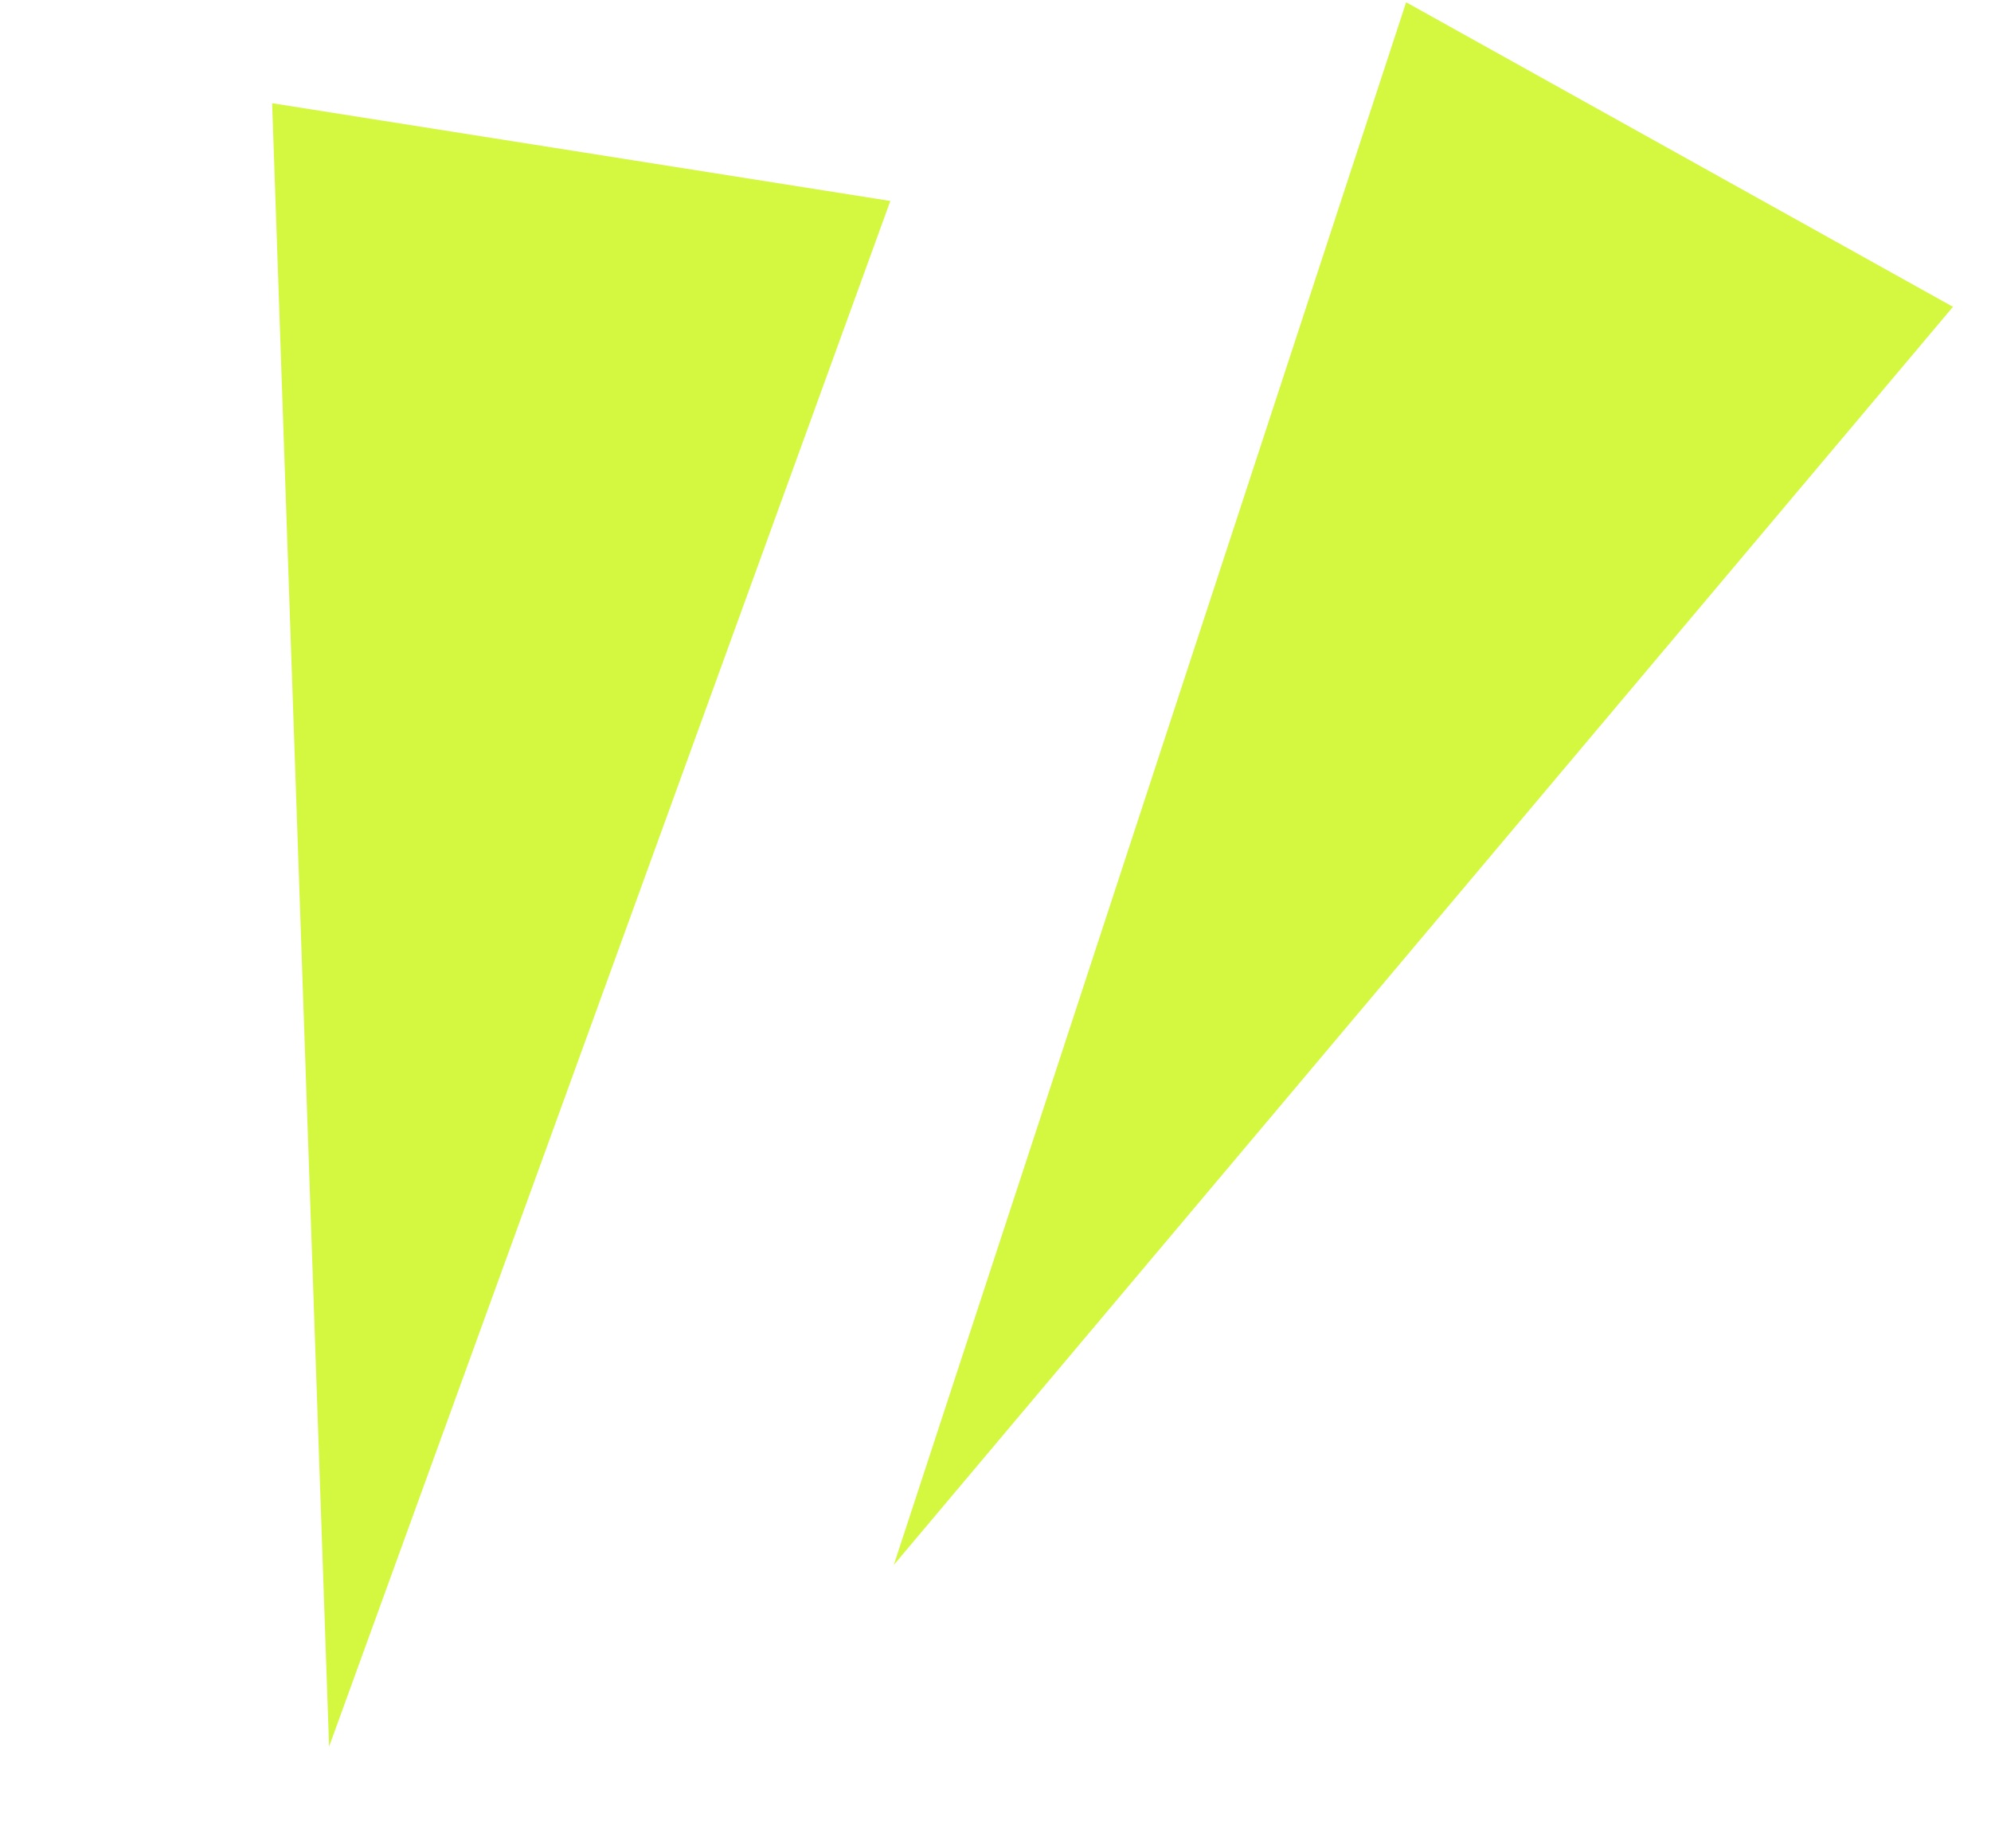 <svg width="28" height="26" viewBox="0 0 28 26" fill="none" xmlns="http://www.w3.org/2000/svg">
<path d="M4.628 24.569L3.827 1.452L12.521 2.827L4.628 24.569Z" fill="#D3F83F"/>
<path d="M12.57 22.013L19.775 0.032L27.465 4.316L12.57 22.013Z" fill="#D3F83F"/>
</svg>
